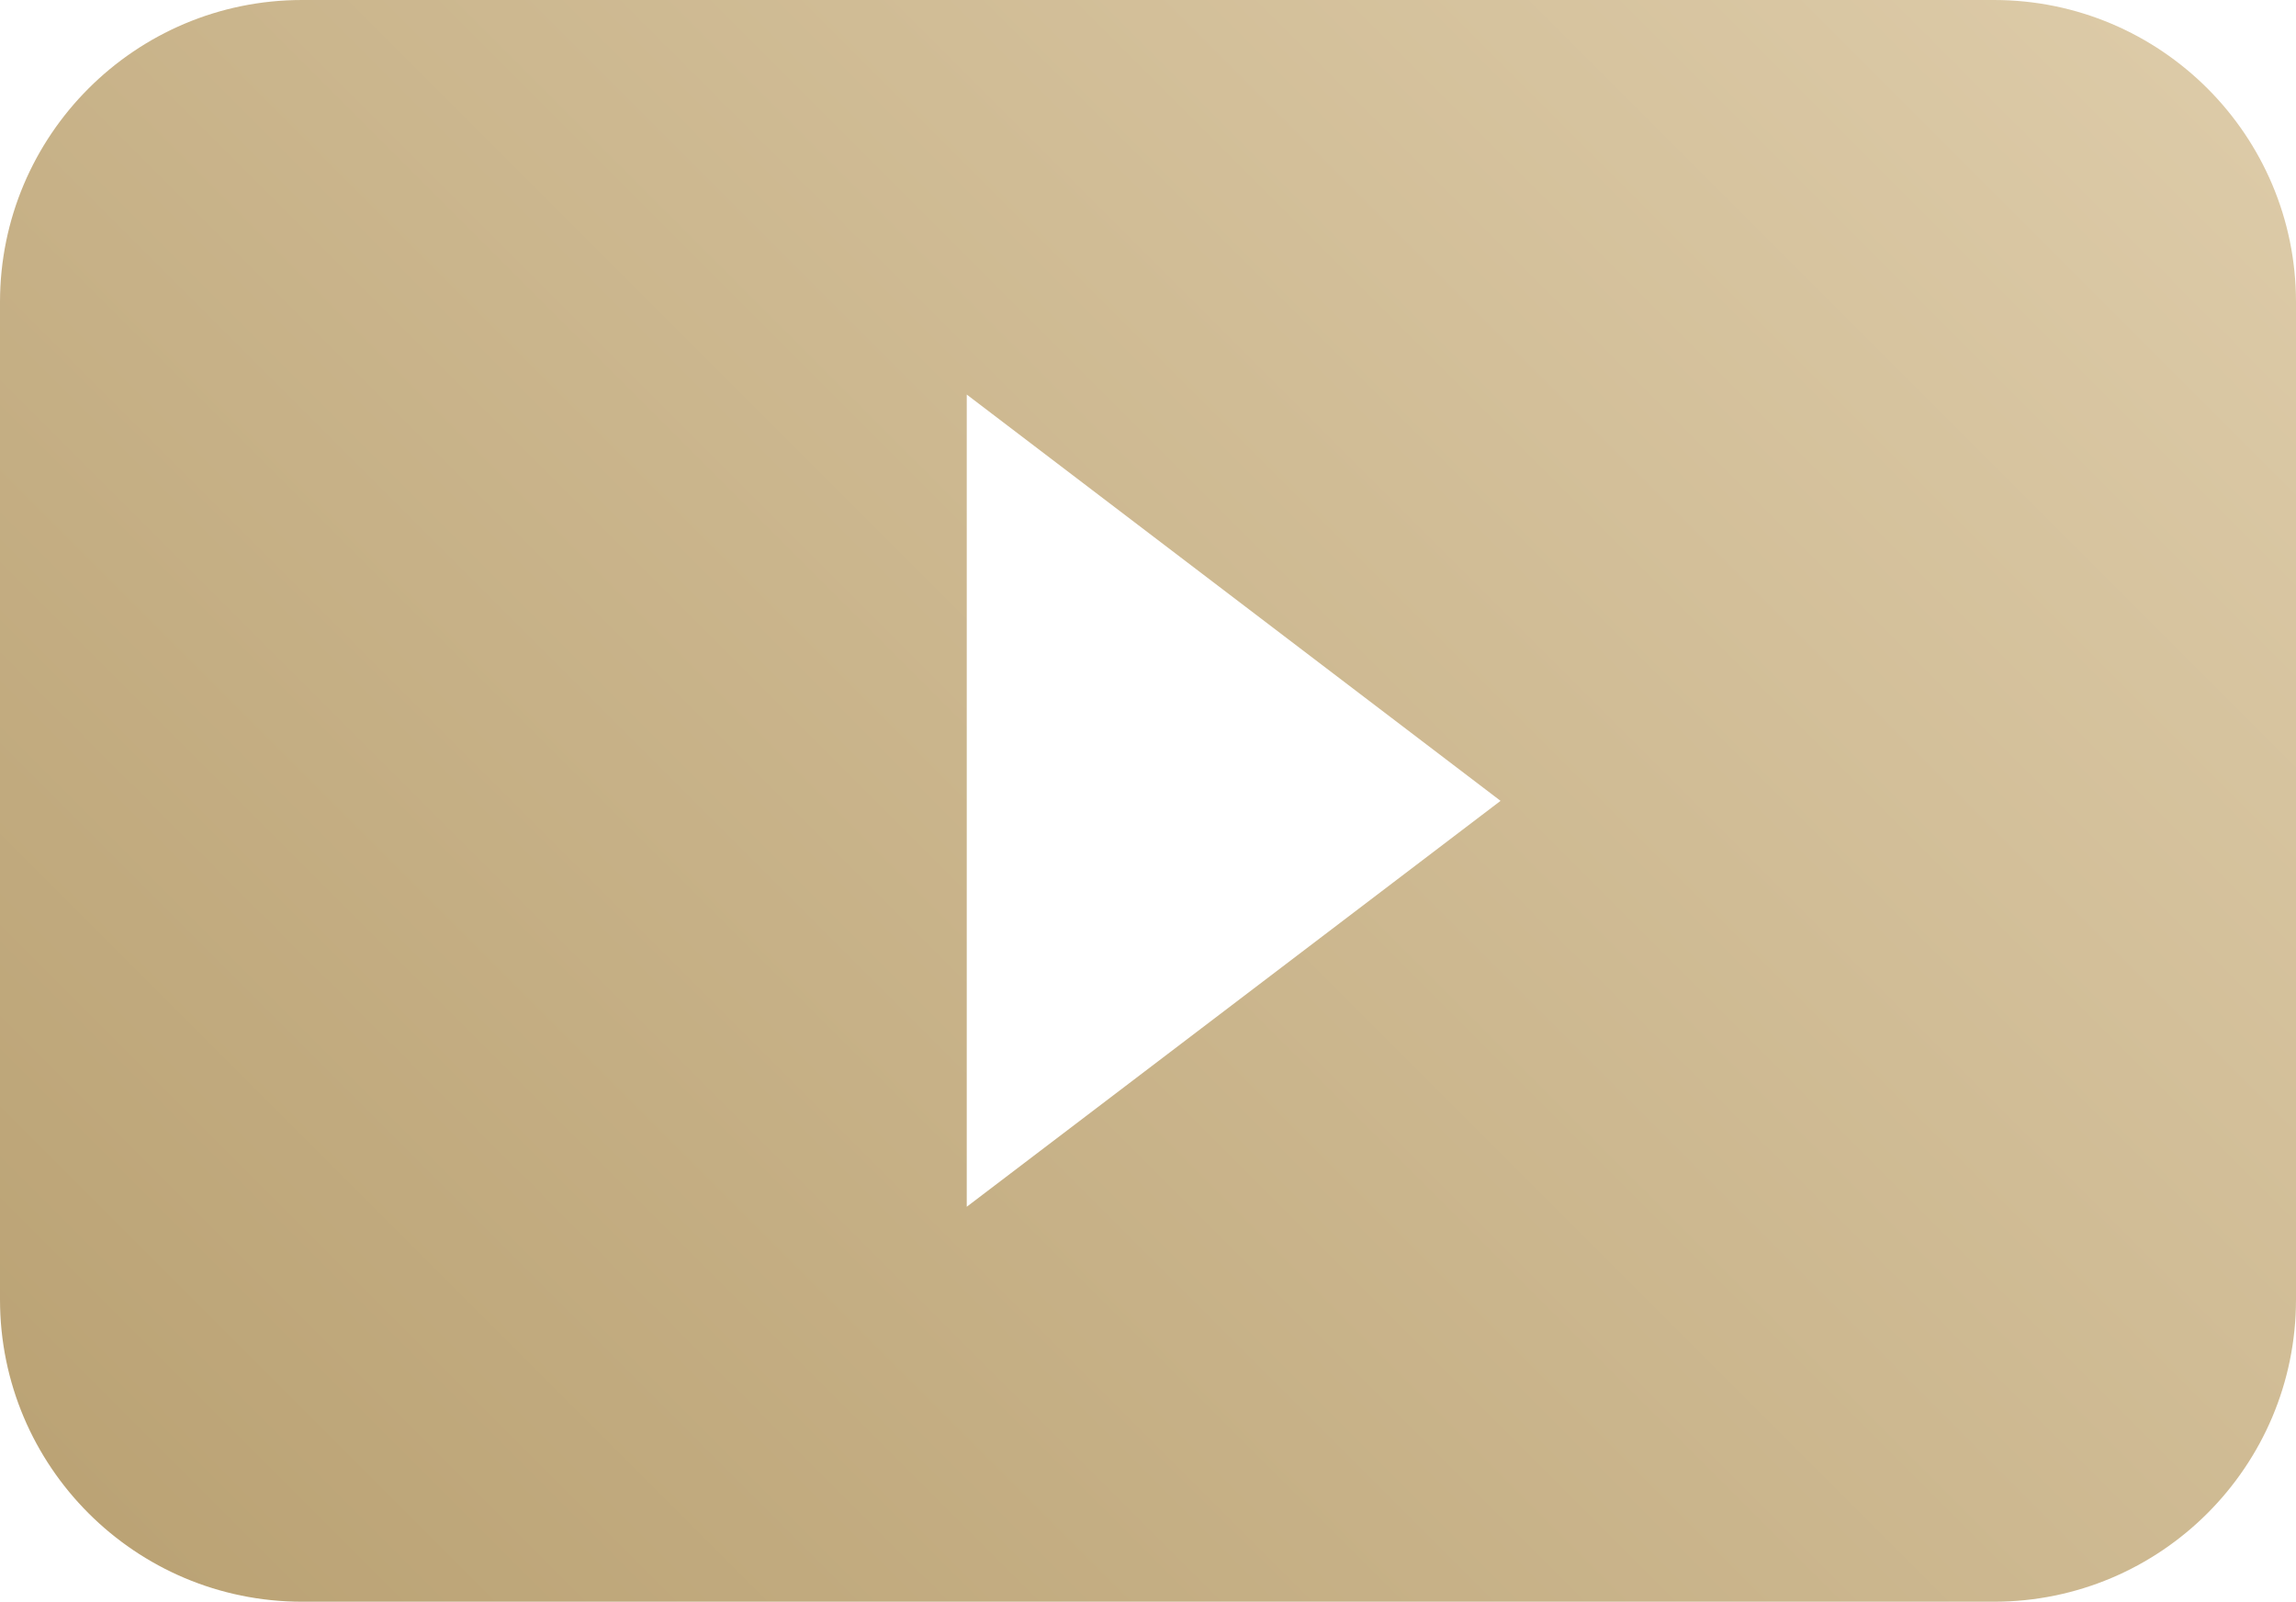 <svg xmlns="http://www.w3.org/2000/svg" viewBox="0 0 566.9 395.4" style="enable-background:new 0 0 566.9 395.4" xml:space="preserve"><linearGradient id="a" gradientUnits="userSpaceOnUse" x1="64.725" y1="-20.535" x2="502.175" y2="416.915" gradientTransform="matrix(1 0 0 -1 0 395.89)"><stop offset="0" style="stop-color:#bba375"/><stop offset="1" style="stop-color:#dccaa7"/></linearGradient><path d="M74.6 0C33.4 0 0 33.4 0 74.6v246.2c0 41.2 33.4 74.6 74.6 74.6h417.7c41.2 0 74.6-33.4 74.6-74.6V74.6c0-41.2-33.4-74.6-74.6-74.6H74.6zm164.1 297.9V97.4l131.8 100.3-131.8 100.2z" style="fill:url(#a)"/></svg>